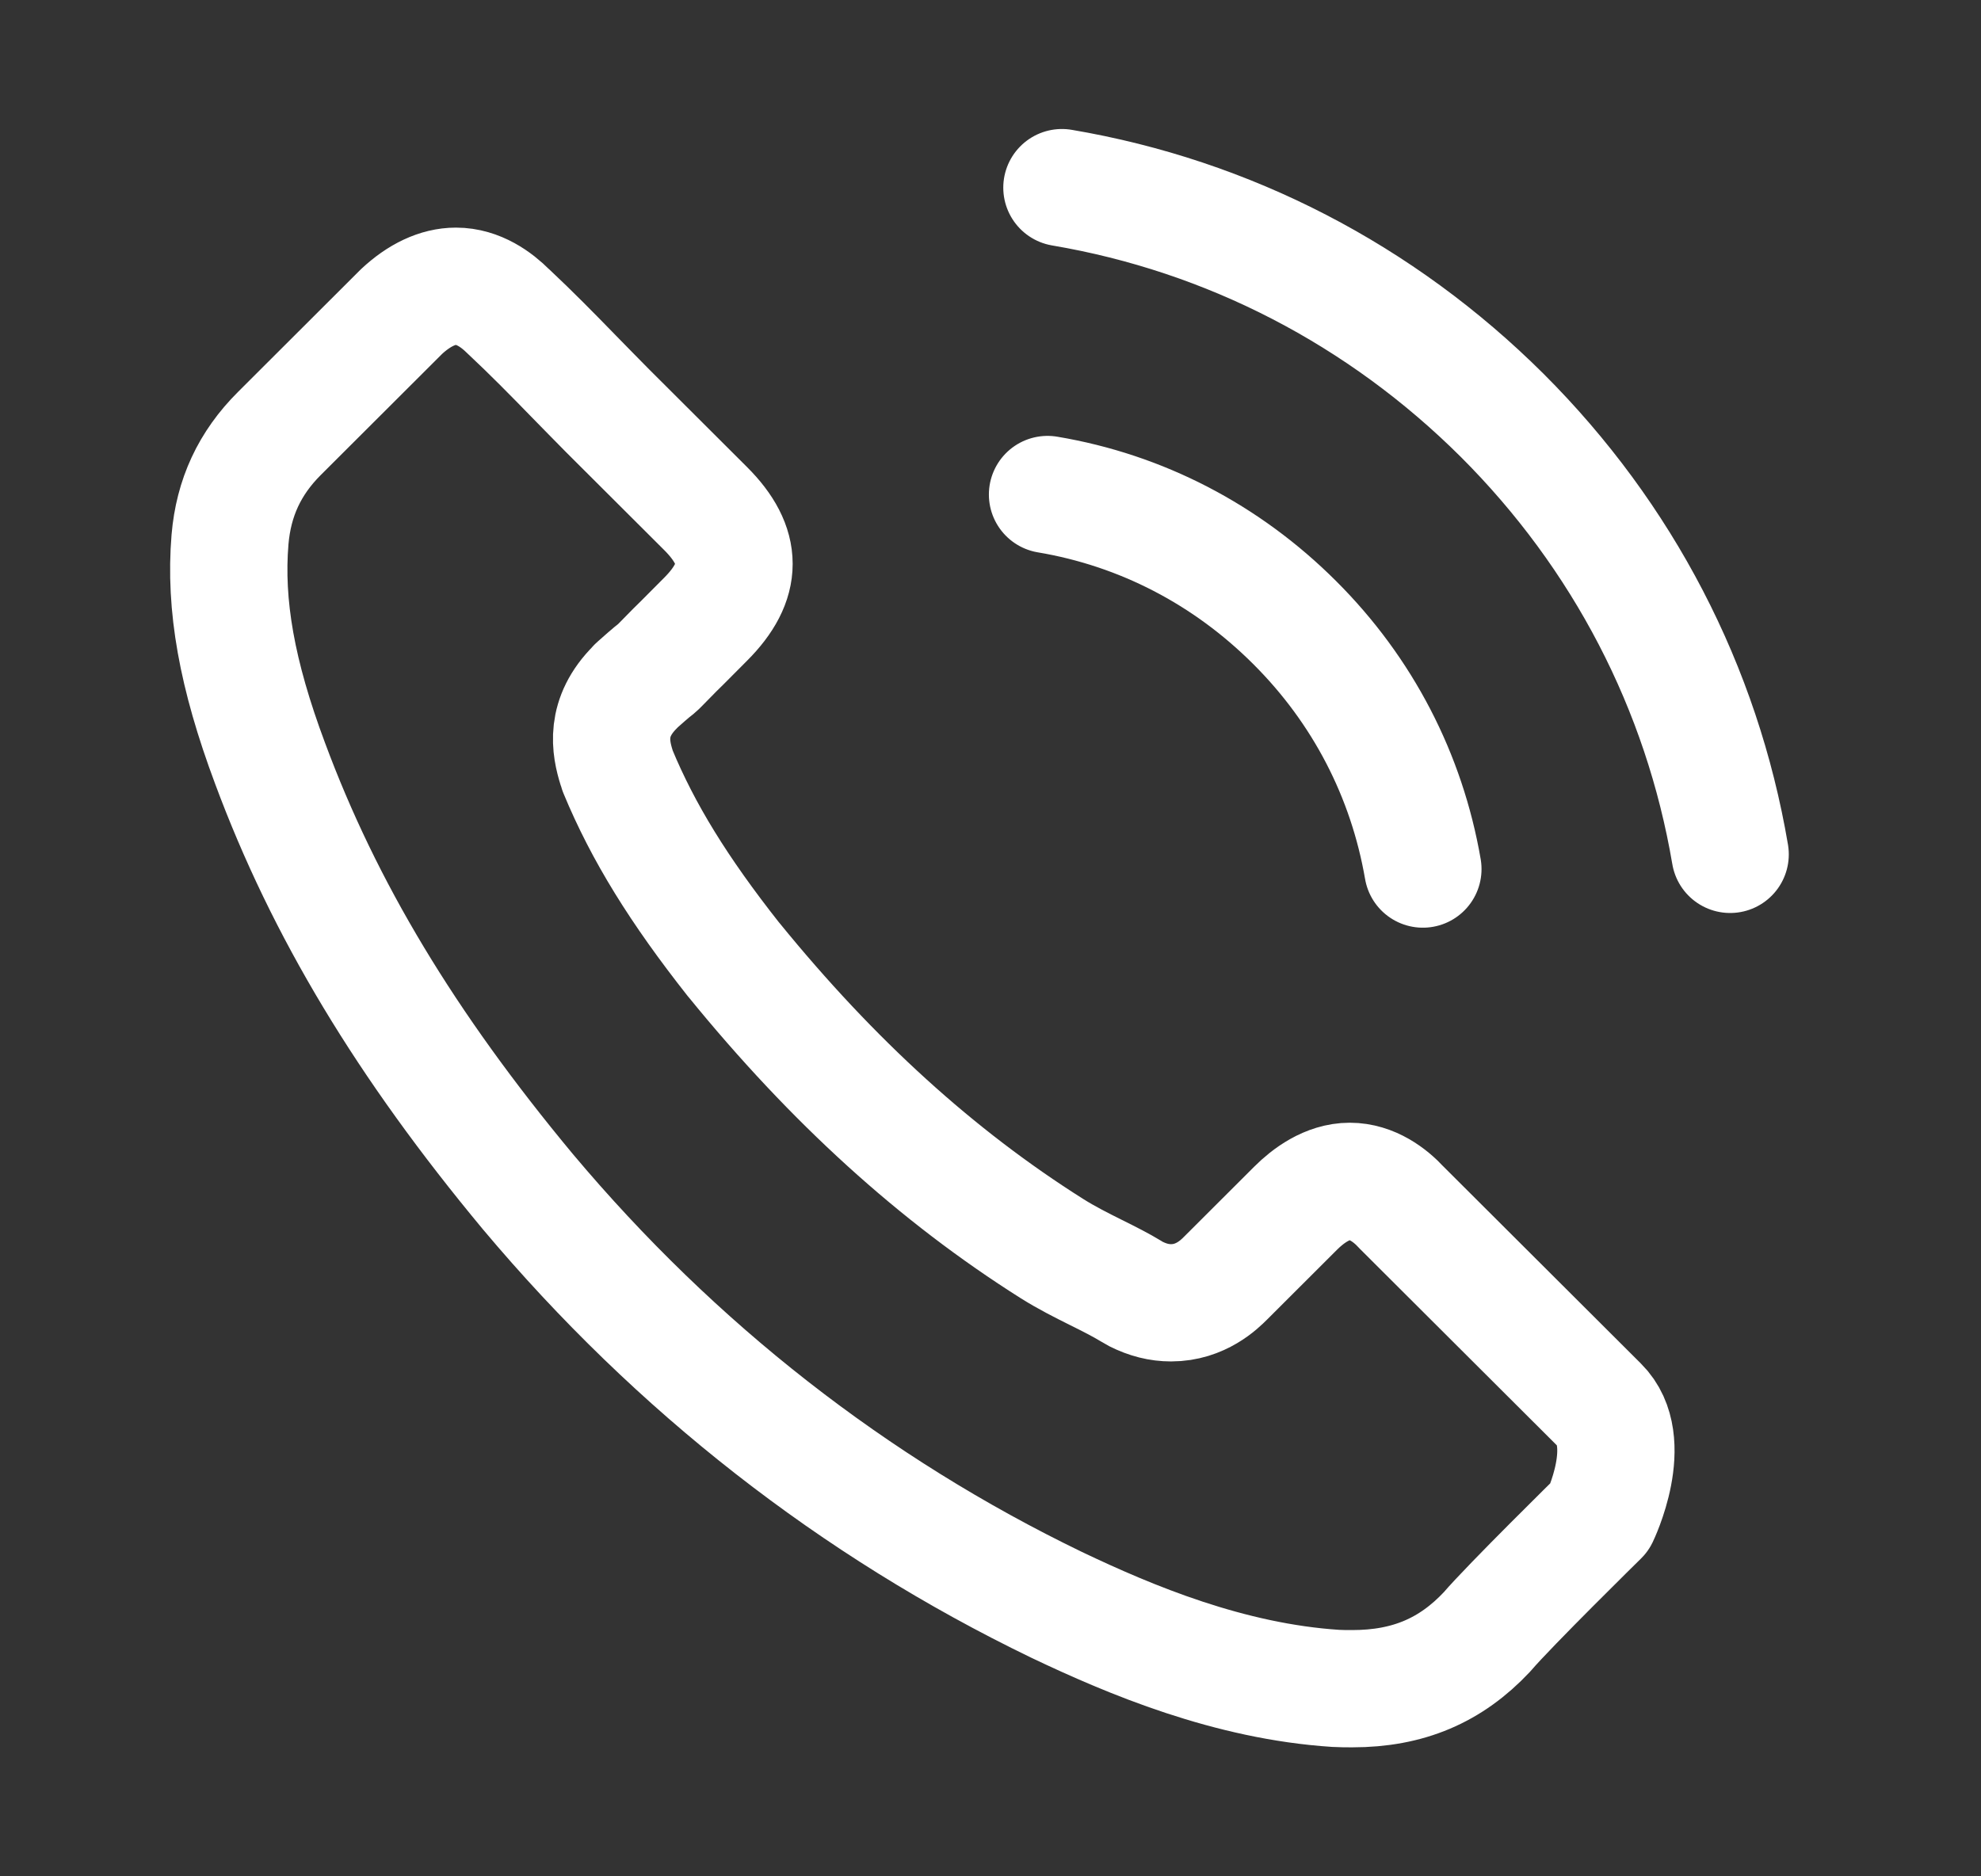 <svg width="19" height="18" viewBox="0 0 19 18" fill="none" xmlns="http://www.w3.org/2000/svg">
<rect x="0" y="0" width="19" height="18" fill="#333333" stroke="none"/>
<path d="M10.047 4.744C10.947 4.895 11.764 5.32 12.417 5.972C13.07 6.623 13.492 7.439 13.647 8.337M10.185 1.8C11.785 2.071 13.245 2.828 14.406 3.983C15.567 5.142 16.323 6.599 16.594 8.196M15.344 14.551C15.344 14.551 14.475 15.405 14.262 15.655C13.915 16.025 13.506 16.2 12.97 16.2C12.919 16.2 12.864 16.2 12.812 16.197C11.792 16.131 10.844 15.734 10.133 15.395C8.189 14.455 6.482 13.122 5.063 11.432C3.892 10.023 3.109 8.721 2.59 7.322C2.271 6.469 2.154 5.804 2.206 5.176C2.24 4.775 2.394 4.443 2.68 4.158L3.851 2.989C4.019 2.832 4.198 2.746 4.373 2.746C4.589 2.746 4.764 2.876 4.874 2.986C4.878 2.989 4.881 2.993 4.885 2.996C5.094 3.192 5.293 3.394 5.503 3.61C5.609 3.72 5.719 3.829 5.829 3.942L6.767 4.878C7.131 5.241 7.131 5.577 6.767 5.941C6.667 6.04 6.571 6.14 6.472 6.236C6.183 6.53 6.41 6.304 6.111 6.571C6.104 6.578 6.097 6.582 6.094 6.589C5.798 6.883 5.853 7.171 5.915 7.367C5.918 7.377 5.922 7.387 5.925 7.398C6.169 7.987 6.513 8.542 7.035 9.204L7.038 9.207C7.986 10.373 8.986 11.281 10.088 11.977C10.229 12.066 10.373 12.138 10.511 12.207C10.634 12.268 10.751 12.327 10.851 12.388C10.865 12.395 10.878 12.405 10.892 12.412C11.009 12.471 11.119 12.498 11.232 12.498C11.517 12.498 11.696 12.32 11.754 12.262L12.427 11.59C12.544 11.473 12.73 11.333 12.946 11.333C13.159 11.333 13.334 11.466 13.441 11.583C13.444 11.586 13.444 11.586 13.448 11.59L15.34 13.478C15.694 13.828 15.344 14.551 15.344 14.551Z" stroke="#FFFFFF" stroke-width="1.125" stroke-linecap="round" stroke-linejoin="round"/>
</svg>
